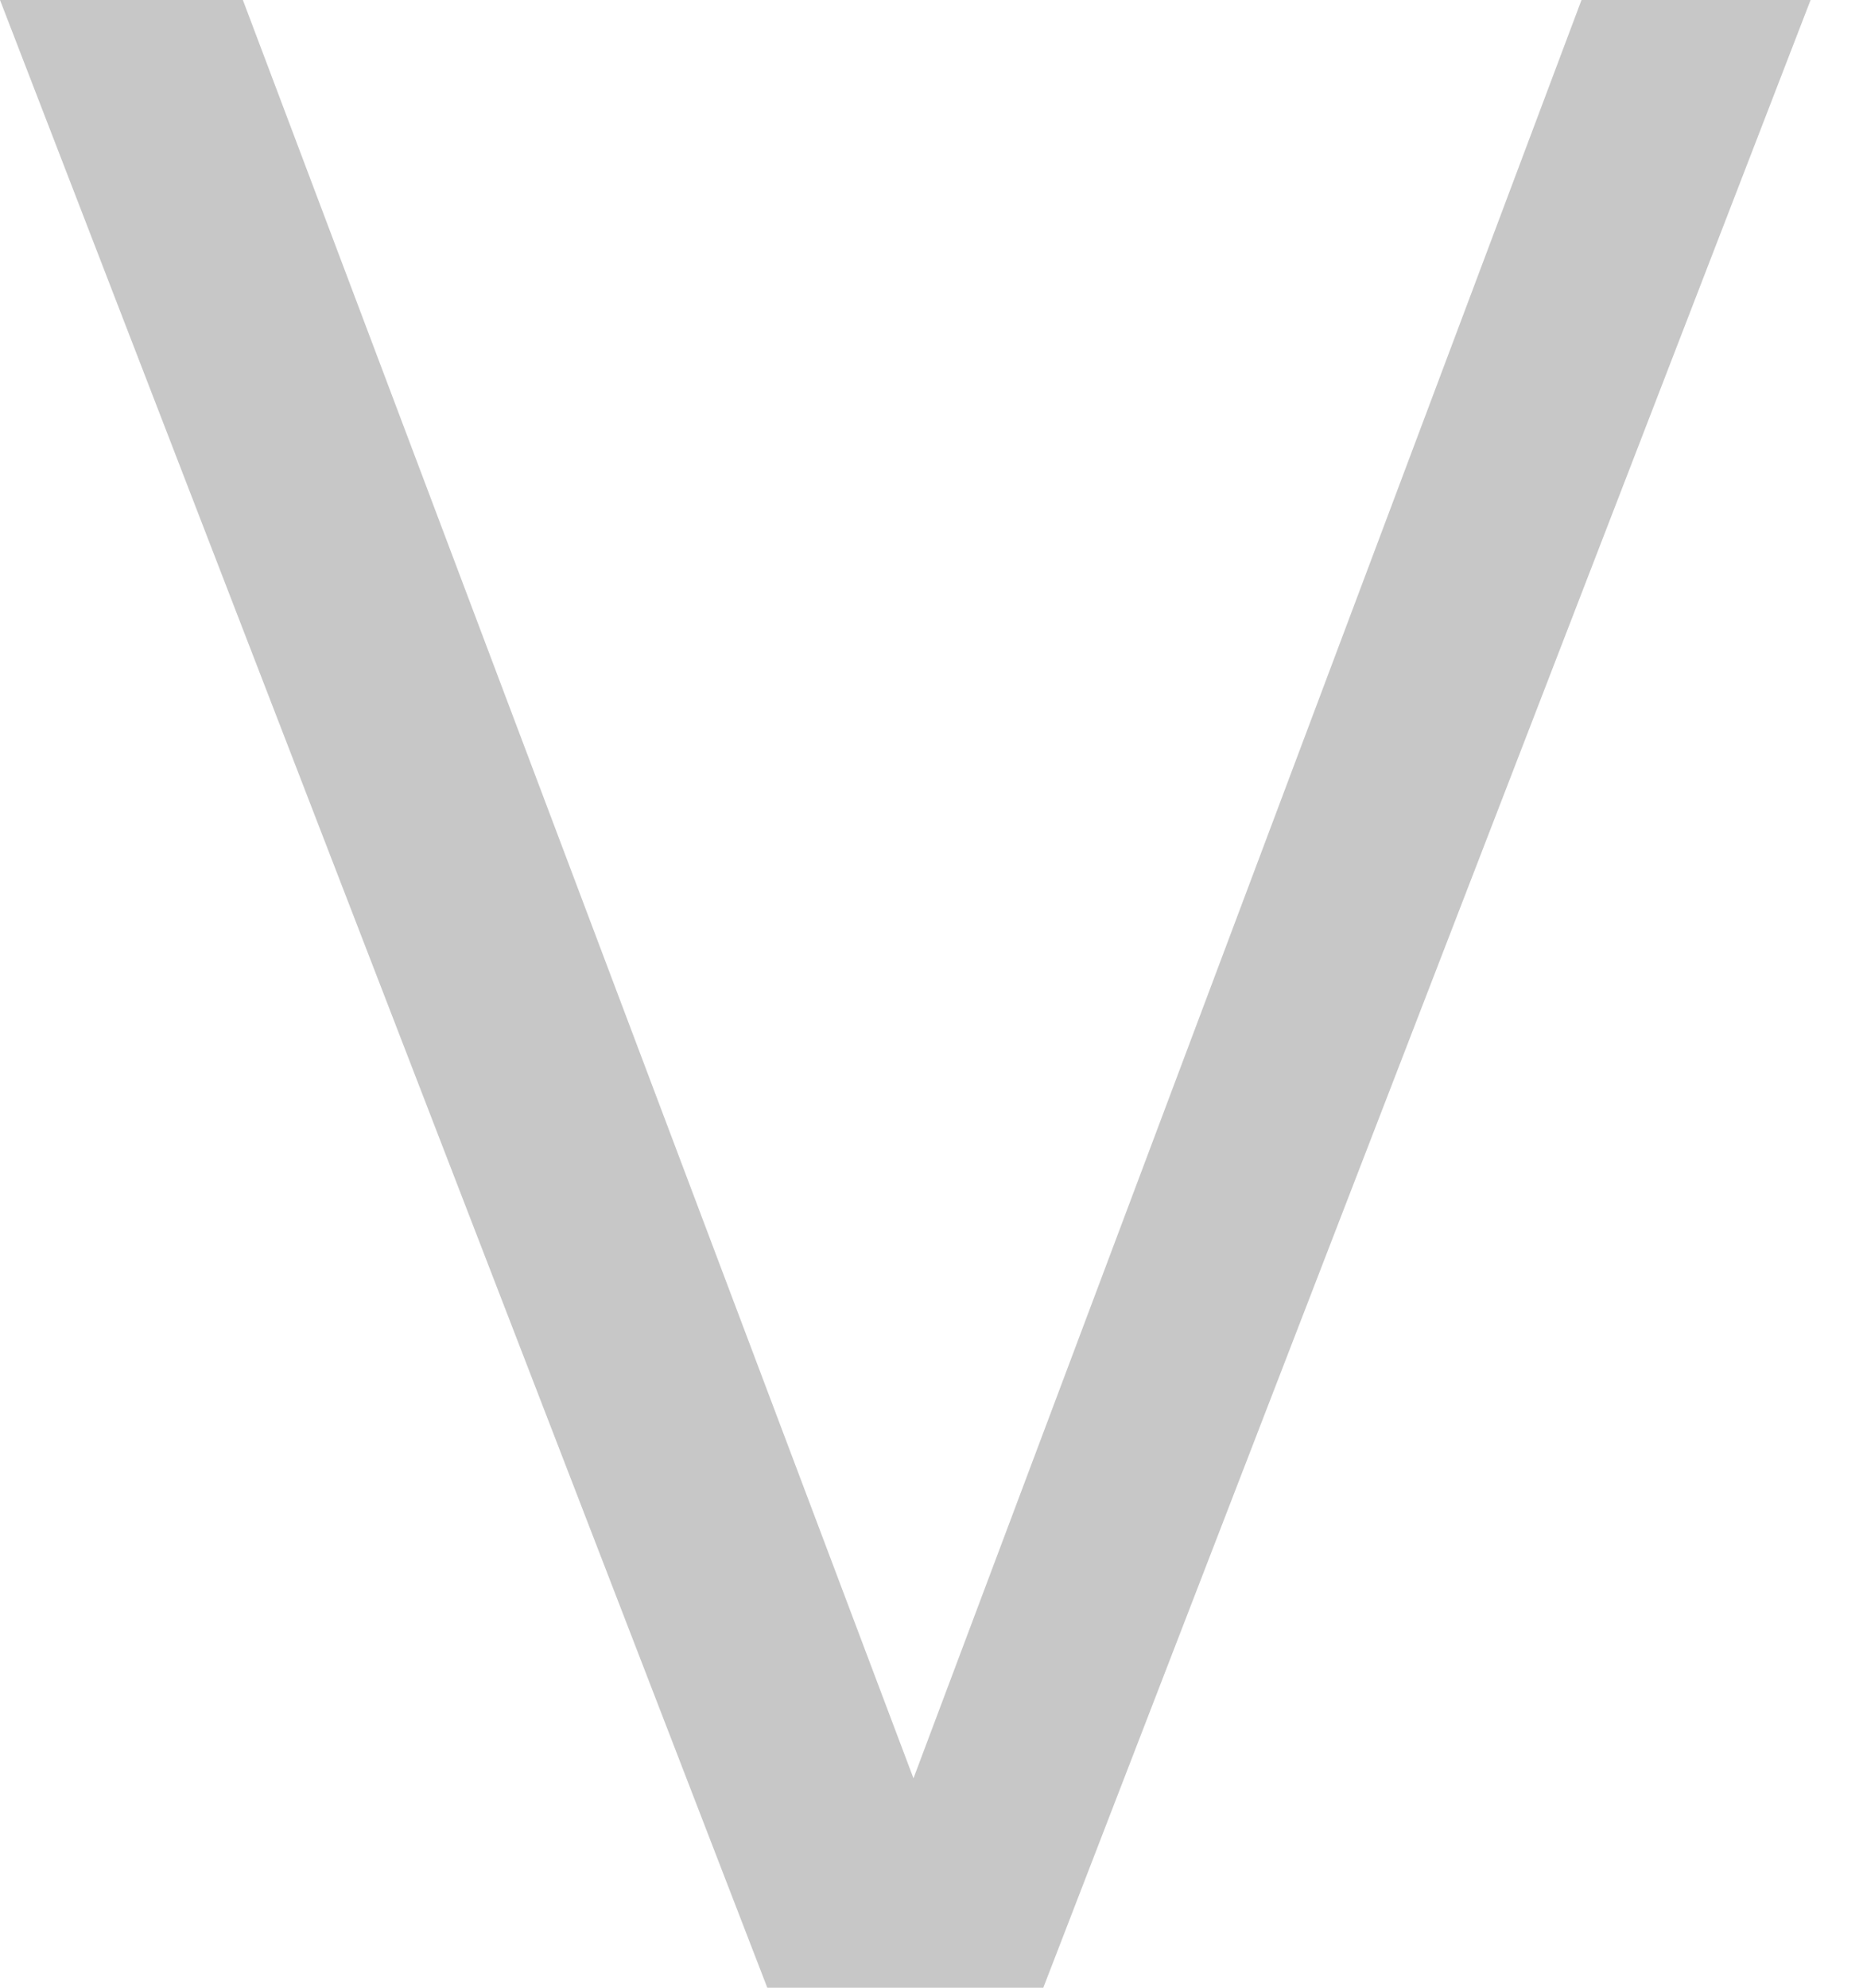 <?xml version="1.0" encoding="utf-8"?>
<svg xmlns="http://www.w3.org/2000/svg" fill="none" height="100%" overflow="visible" preserveAspectRatio="none" style="display: block;" viewBox="0 0 30 32" width="100%">
<path d="M12.356 32L0 0H3.911L15.378 30.4H14.044L25.467 0H29.156L16.8 32H12.356Z" fill="#C7C7C7" id="Vector"/>
</svg>